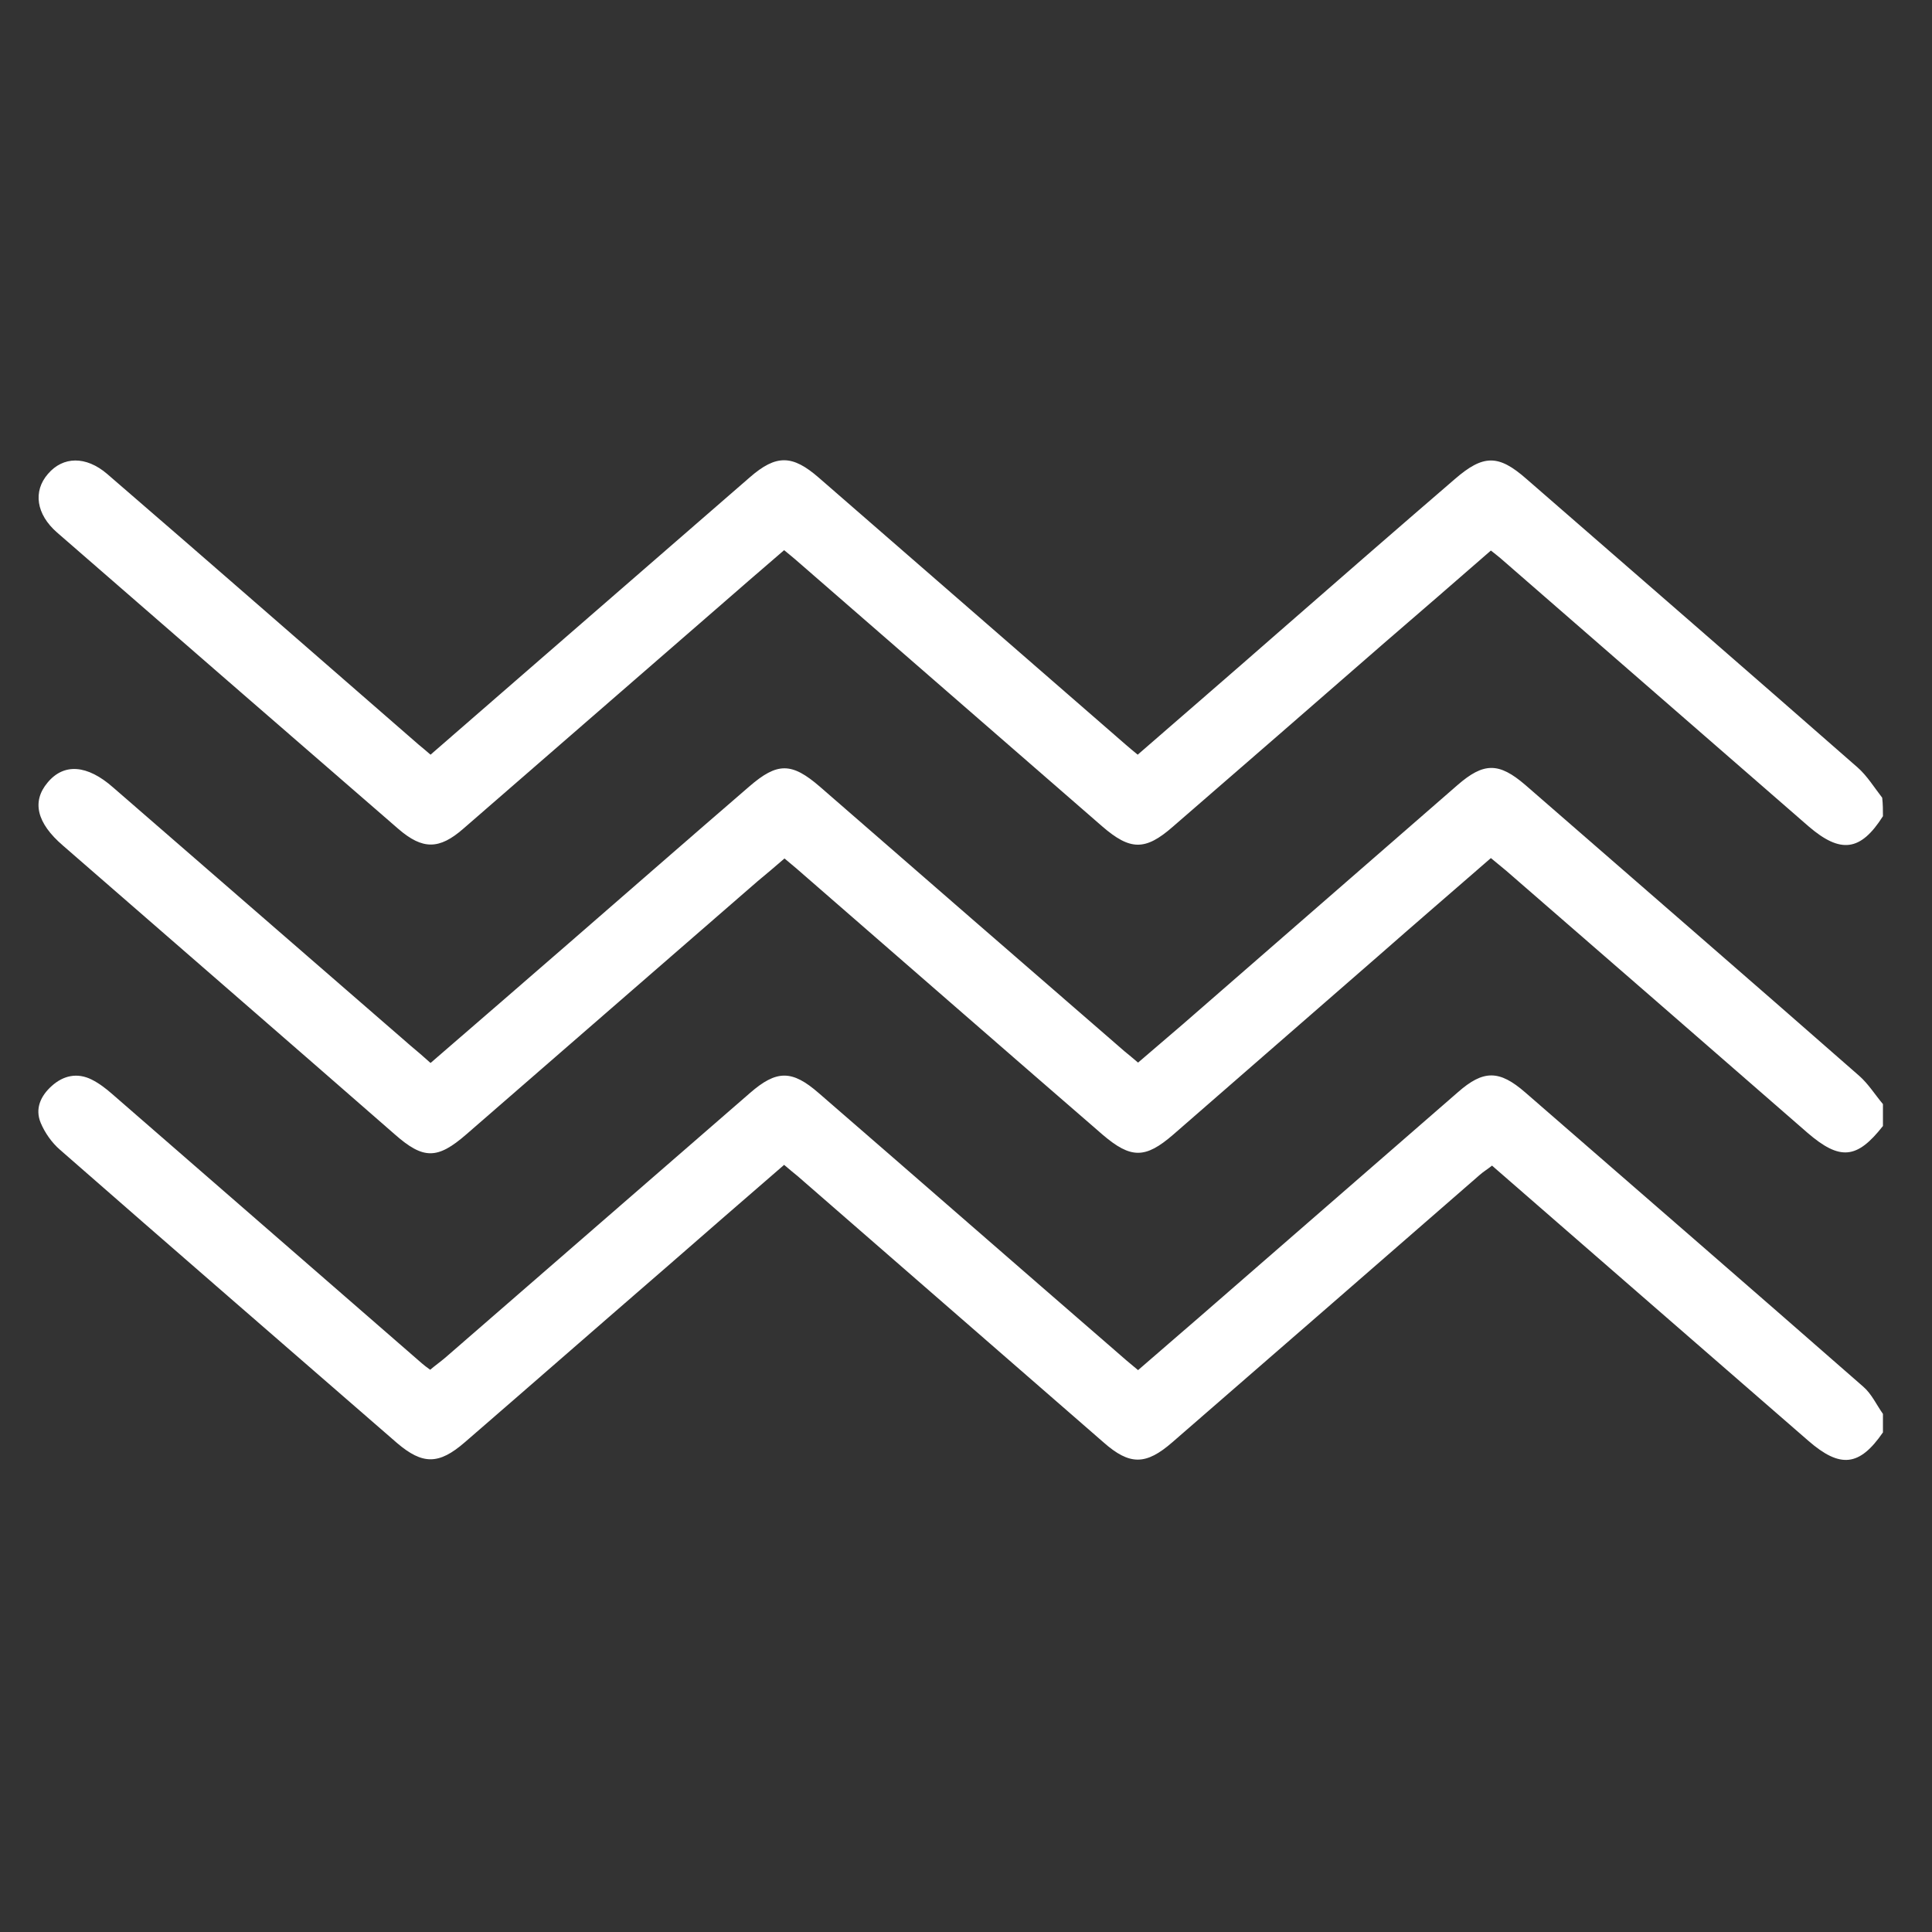 <?xml version="1.0" encoding="UTF-8"?> <!-- Generator: Adobe Illustrator 26.0.2, SVG Export Plug-In . SVG Version: 6.00 Build 0) --> <svg xmlns="http://www.w3.org/2000/svg" xmlns:xlink="http://www.w3.org/1999/xlink" version="1.1" id="Layer_1" x="0px" y="0px" viewBox="0 0 512 512" style="enable-background:new 0 0 512 512;" xml:space="preserve"><rect x="0" y="0" width="512" height="512" fill="#333333" stroke="none"/> <style type="text/css"> .st0{display:none;} .st1{fill:#FFFFFF;} </style> <g id="Layer_4" class="st0"> </g> <g id="Layer_3" class="st0"> </g> <g id="icons" class="st0"> </g> <g> <path class="st1" d="M499,216.3c-5.9,9.3-11.2,10-19.7,2.7c-27.2-23.7-54.5-47.4-81.7-71.1c-0.7-0.6-1.5-1.2-2.5-2 c-9.5,8.3-19,16.5-28.5,24.7c-18.6,16.2-37.2,32.4-55.8,48.5c-7.3,6.4-11.3,6.3-18.7-0.1c-27.1-23.6-54.3-47.2-81.4-70.8 c-0.8-0.7-1.7-1.4-2.9-2.4c-6.3,5.4-12.5,10.8-18.7,16.2c-22.1,19.2-44.2,38.4-66.3,57.6c-6.4,5.6-10.8,5.6-17.2,0.1 c-30.2-26.2-60.3-52.3-90.5-78.6c-5.5-4.8-6.4-10.9-2.4-15.5c4-4.7,10.1-4.8,15.7,0c27.6,23.8,55,47.8,82.5,71.7 c1,0.8,1.9,1.6,3.2,2.7c7.9-6.9,15.8-13.7,23.7-20.6c20.3-17.6,40.6-35.3,60.9-52.9c7-6.1,11.3-6,18.3,0.1 c27.1,23.6,54.3,47.2,81.4,70.8c0.9,0.8,1.9,1.6,3.1,2.6c12.3-10.7,24.6-21.3,36.8-32c15.7-13.7,31.4-27.4,47.2-41 c7.6-6.6,11.6-6.6,19-0.1c29.3,25.5,58.6,50.9,87.8,76.5c2.5,2.2,4.4,5.3,6.5,8C499,213.1,499,214.7,499,216.3z"></path> <path class="st1" d="M499,379.6c-6.2,9-11.3,9.6-19.8,2.2c-27.8-24.2-55.7-48.4-83.8-72.9c-1.1,0.9-2.3,1.6-3.3,2.5 c-27.1,23.6-54.2,47.2-81.4,70.8c-7,6.1-11.3,6.2-18.3,0c-27-23.5-54-47-81-70.5c-1.1-0.9-2.2-1.8-3.6-3 c-10.5,9.1-20.9,18.1-31.3,27.2c-17.8,15.4-35.5,30.9-53.3,46.3c-6.9,6-11.2,6-18,0.2c-29.8-25.9-59.6-51.7-89.3-77.7 c-2.2-1.9-4-4.5-5.1-7.1c-1.6-3.8,0-7.2,2.9-9.8c3.1-2.8,6.8-3.6,10.6-1.7c2,1,3.8,2.4,5.4,3.8c27.4,23.8,54.7,47.6,82.1,71.4 c0.6,0.5,1.2,1,2.2,1.7c1.3-1.1,2.7-2.1,4-3.2c26.9-23.4,53.8-46.7,80.7-70.1c7.1-6.2,11.2-6.2,18.3,0 c26.2,22.7,52.3,45.5,78.5,68.2c1.9,1.7,3.8,3.3,6.1,5.2c5.5-4.8,10.9-9.4,16.3-14.1c22.8-19.8,45.6-39.7,68.4-59.5 c6.8-6,11-6,17.9,0c29.9,26,59.8,51.9,89.6,78c2.2,1.9,3.5,4.8,5.2,7.2C499,376.4,499,378,499,379.6z"></path> <path class="st1" d="M499,298.4c-6.9,8.8-11.4,9.2-20,1.8c-26.6-23.2-53.3-46.4-79.9-69.5c-1.2-1-2.4-2-4-3.3 c-10,8.7-20,17.3-29.9,26c-18.1,15.8-36.2,31.5-54.3,47.3c-7.4,6.4-11.2,6.4-18.7,0c-26.1-22.6-52.1-45.3-78.1-67.9 c-1.9-1.7-3.8-3.3-6.2-5.3c-2.4,2.1-4.8,4.1-7.2,6.1c-25.7,22.3-51.4,44.7-77.1,67c-7.7,6.7-11.4,6.7-19,0 C75.3,275,46,249.6,16.7,224.1c-7-6-8.3-11.7-4.1-16.7c4.3-5.2,10.5-4.8,17.4,1.3c26.3,22.8,52.6,45.7,78.9,68.5 c1.7,1.4,3.3,2.8,5.2,4.5c12.4-10.7,24.5-21.2,36.6-31.7c16-13.9,31.9-27.8,47.9-41.6c7.4-6.4,11.2-6.4,18.7,0.1 c26.9,23.4,53.8,46.8,80.7,70.1c1.1,0.9,2.2,1.8,3.6,3c4-3.4,7.9-6.8,11.9-10.2c24.2-21.1,48.5-42.2,72.7-63.3c7-6.1,11-6.1,18-0.1 c29.5,25.7,59.1,51.3,88.5,77.1c2.4,2.1,4.2,5,6.3,7.5C499,294.6,499,296.5,499,298.4z"></path> </g> </svg> 